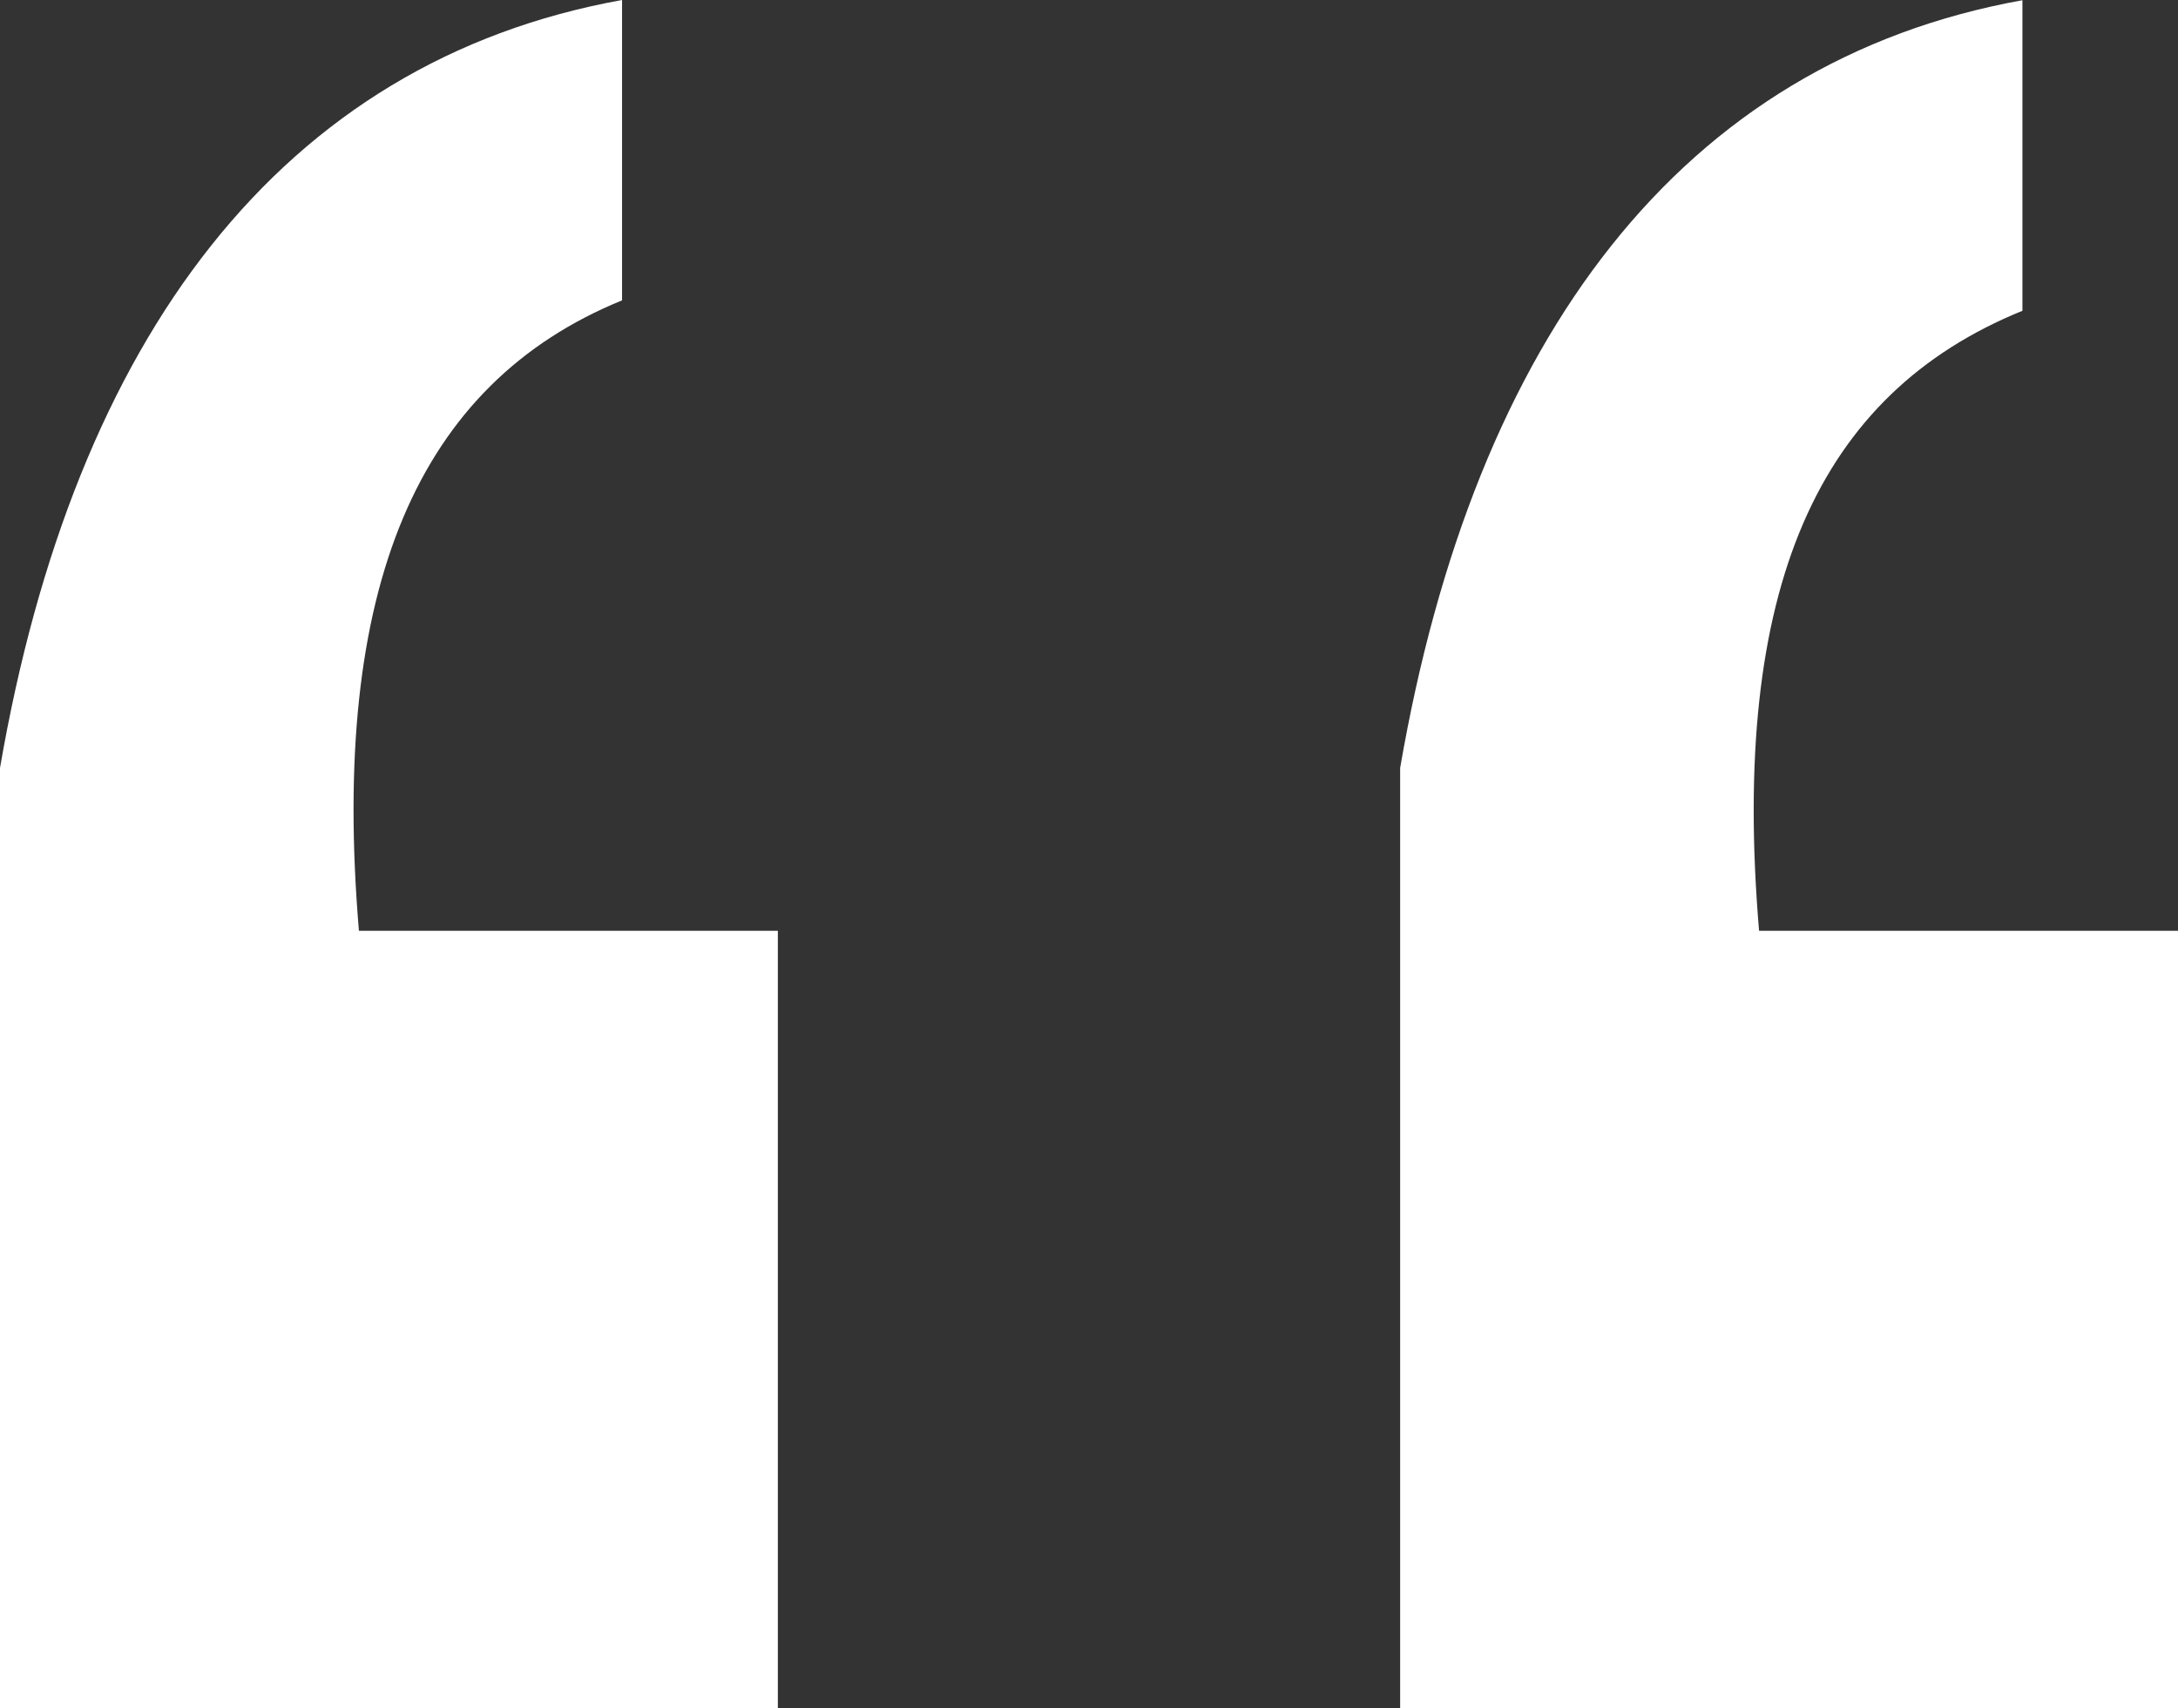 <?xml version="1.0" encoding="UTF-8"?> <svg xmlns="http://www.w3.org/2000/svg" width="181" height="142" viewBox="0 0 181 142" fill="none"><rect x="0" y="0" width="181" height="142" fill="#333333" stroke="none"/> <path d="M29.828 77.371H64.643V142H0V63.836C6.169 28.064 23.382 5.108 51.696 0V24.967C34.704 31.9 27.427 48.845 29.828 77.371ZM168.071 25.833V0.018C139.739 5.126 122.526 28.064 116.357 63.836V142H181V77.371H146.185C143.784 48.845 151.08 32.748 168.071 25.833Z" fill="white"></path> </svg> 
